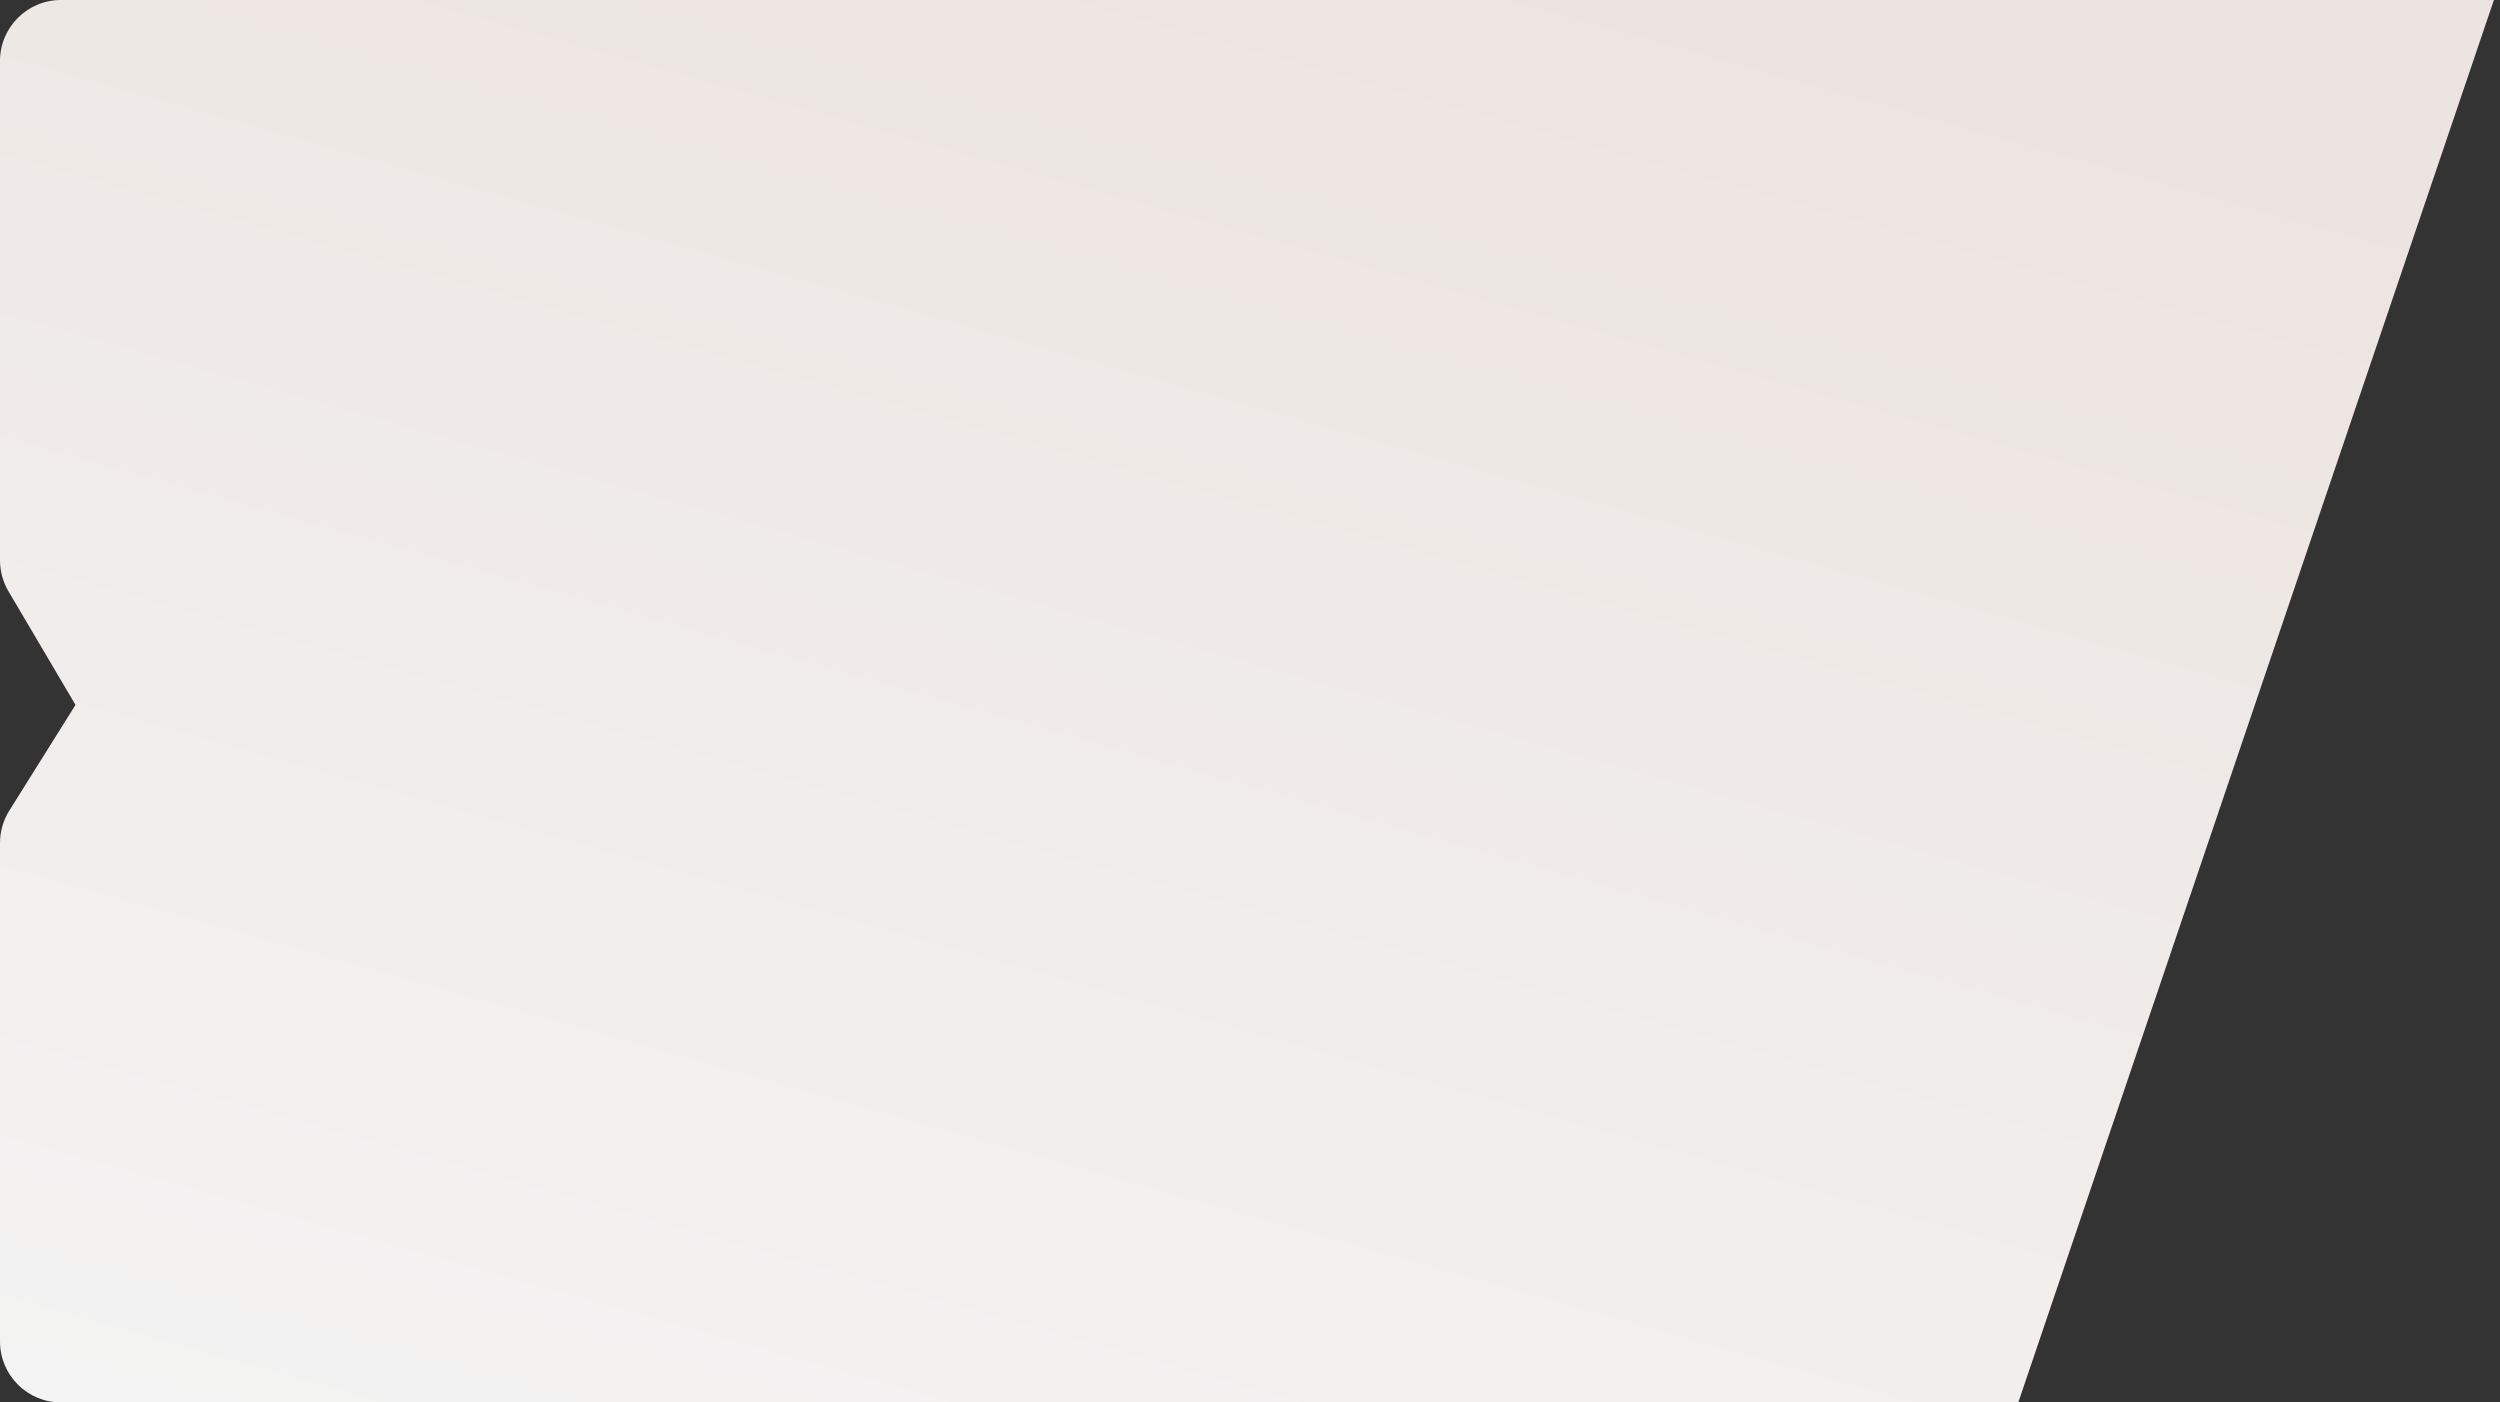 <?xml version="1.0" encoding="UTF-8"?> <svg xmlns="http://www.w3.org/2000/svg" width="205" height="115" viewBox="0 0 205 115" fill="none"><rect x="0" y="0" width="205" height="115" fill="#333333" stroke="none"/> <path d="M5 0L204.5 0L165.5 115L5 115C2.239 115 0 112.762 0 110V69.126C0 68.188 0.264 67.268 0.762 66.473L6.191 57.801L0.694 48.486C0.24 47.716 0 46.839 0 45.945V5C0 2.239 2.239 0 5 0Z" fill="url(#paint0_linear_31_180)"></path> <defs> <linearGradient id="paint0_linear_31_180" x1="211.662" y1="19.652" x2="169.788" y2="168.888" gradientUnits="userSpaceOnUse"> <stop stop-color="#ECE4E0"></stop> <stop offset="1" stop-color="#F4F4F4"></stop> <stop offset="1" stop-color="#D1D1D1"></stop> </linearGradient> </defs> </svg> 